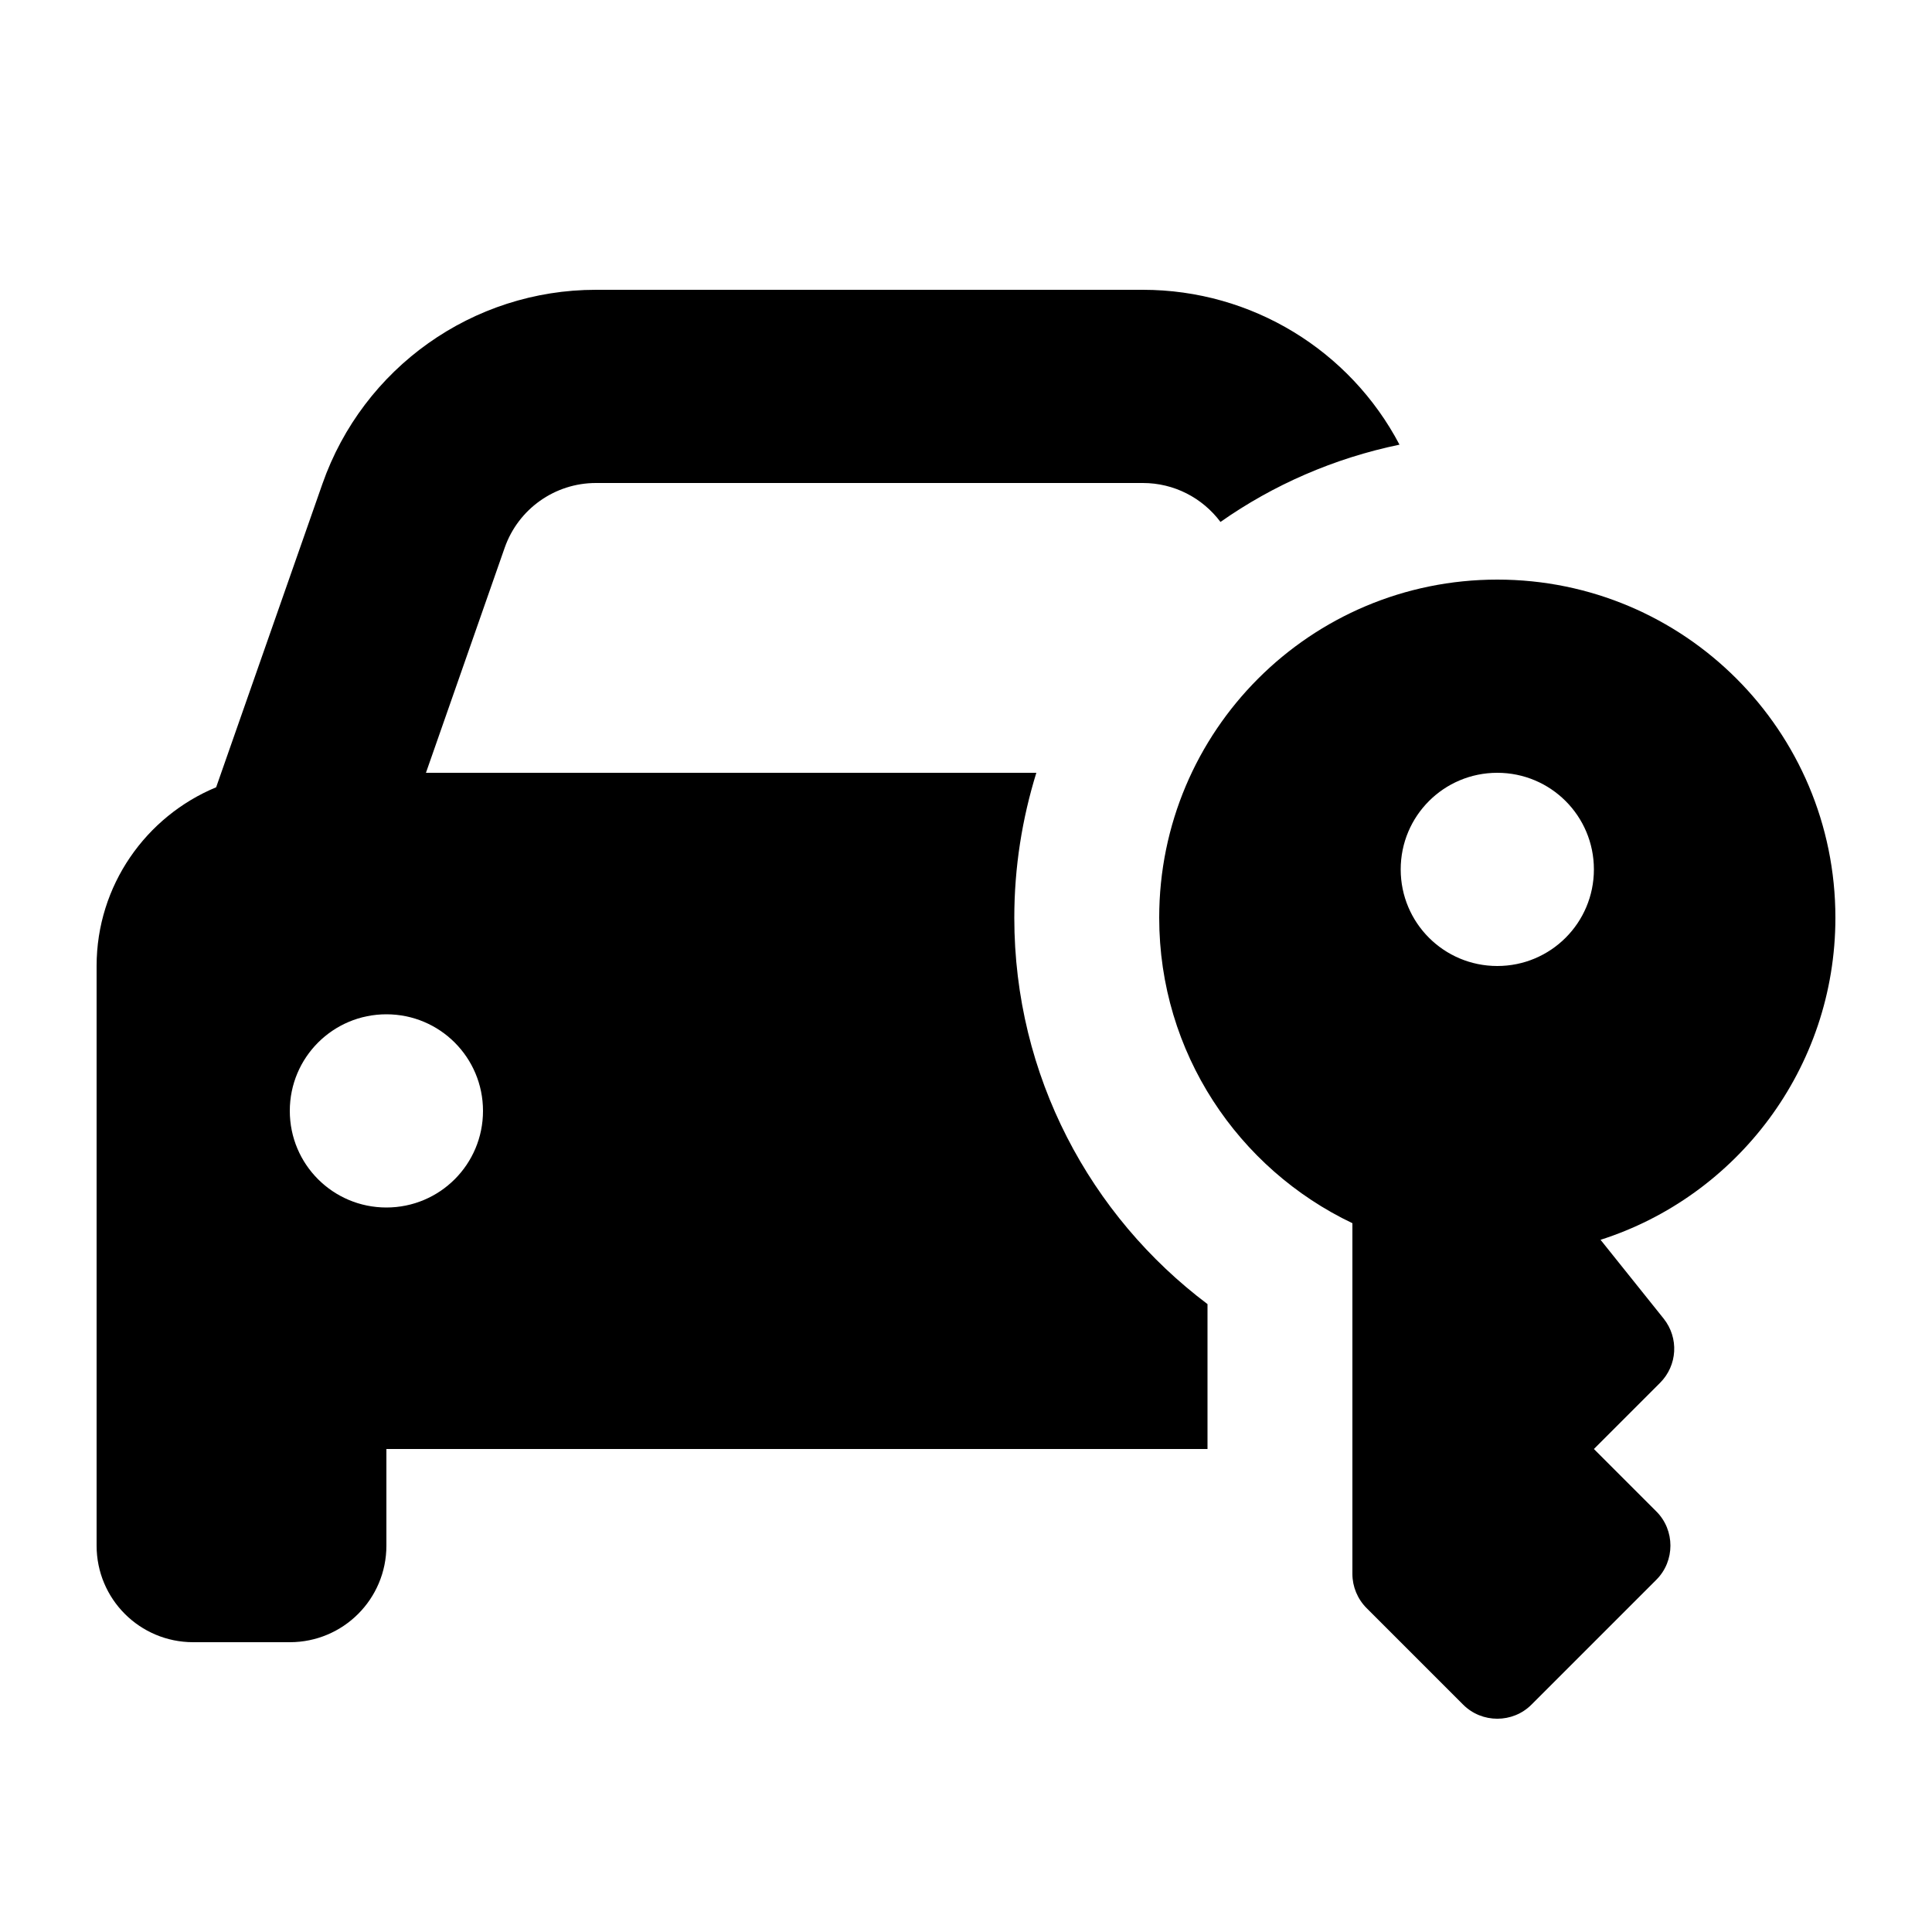 <svg xmlns="http://www.w3.org/2000/svg" viewBox="0 0 640 640"><!--! Font Awesome Pro 7.1.0 by @fontawesome - https://fontawesome.com License - https://fontawesome.com/license (Commercial License) Copyright 2025 Fonticons, Inc. --><path fill="currentColor" d="M167.2 181.4C171.7 168.6 183.8 160 197.4 160L378.6 160C388.9 160 398.3 164.9 404.3 172.9C421.8 160.6 441.9 151.8 463.6 147.3C447.2 116.1 414.7 96 378.6 96L197.4 96C156.6 96 120.3 121.8 106.8 160.3L71.6 260.8C48.4 270.4 32 293.3 32 320L32 512C32 529.7 46.3 544 64 544L96 544C113.7 544 128 529.7 128 512L128 480L400 480L400 432C361.2 402.8 336 356.4 336 304C336 287.3 338.6 271.2 343.3 256L141.1 256L167.2 181.4zM96 368C96 350.3 110.3 336 128 336C145.7 336 160 350.3 160 368C160 385.7 145.7 400 128 400C110.3 400 96 385.7 96 368zM608 304C608 242.1 557.9 192 496 192C434.1 192 384 242.1 384 304C384 348.7 410.2 387.2 448 405.2L448 521.4C448 525.6 449.7 529.7 452.7 532.7L484.7 564.7C490.9 570.9 501.1 570.9 507.3 564.7L548.7 523.3C554.9 517.1 554.9 506.9 548.7 500.7L528 480L549.9 458.1C555.7 452.3 556.2 443.2 551.1 436.8L530.2 410.7C575.3 396.3 608 353.9 608 304zM464 288C464 270.3 478.3 256 496 256C513.7 256 528 270.3 528 288C528 305.7 513.7 320 496 320C478.3 320 464 305.7 464 288z"/></svg>